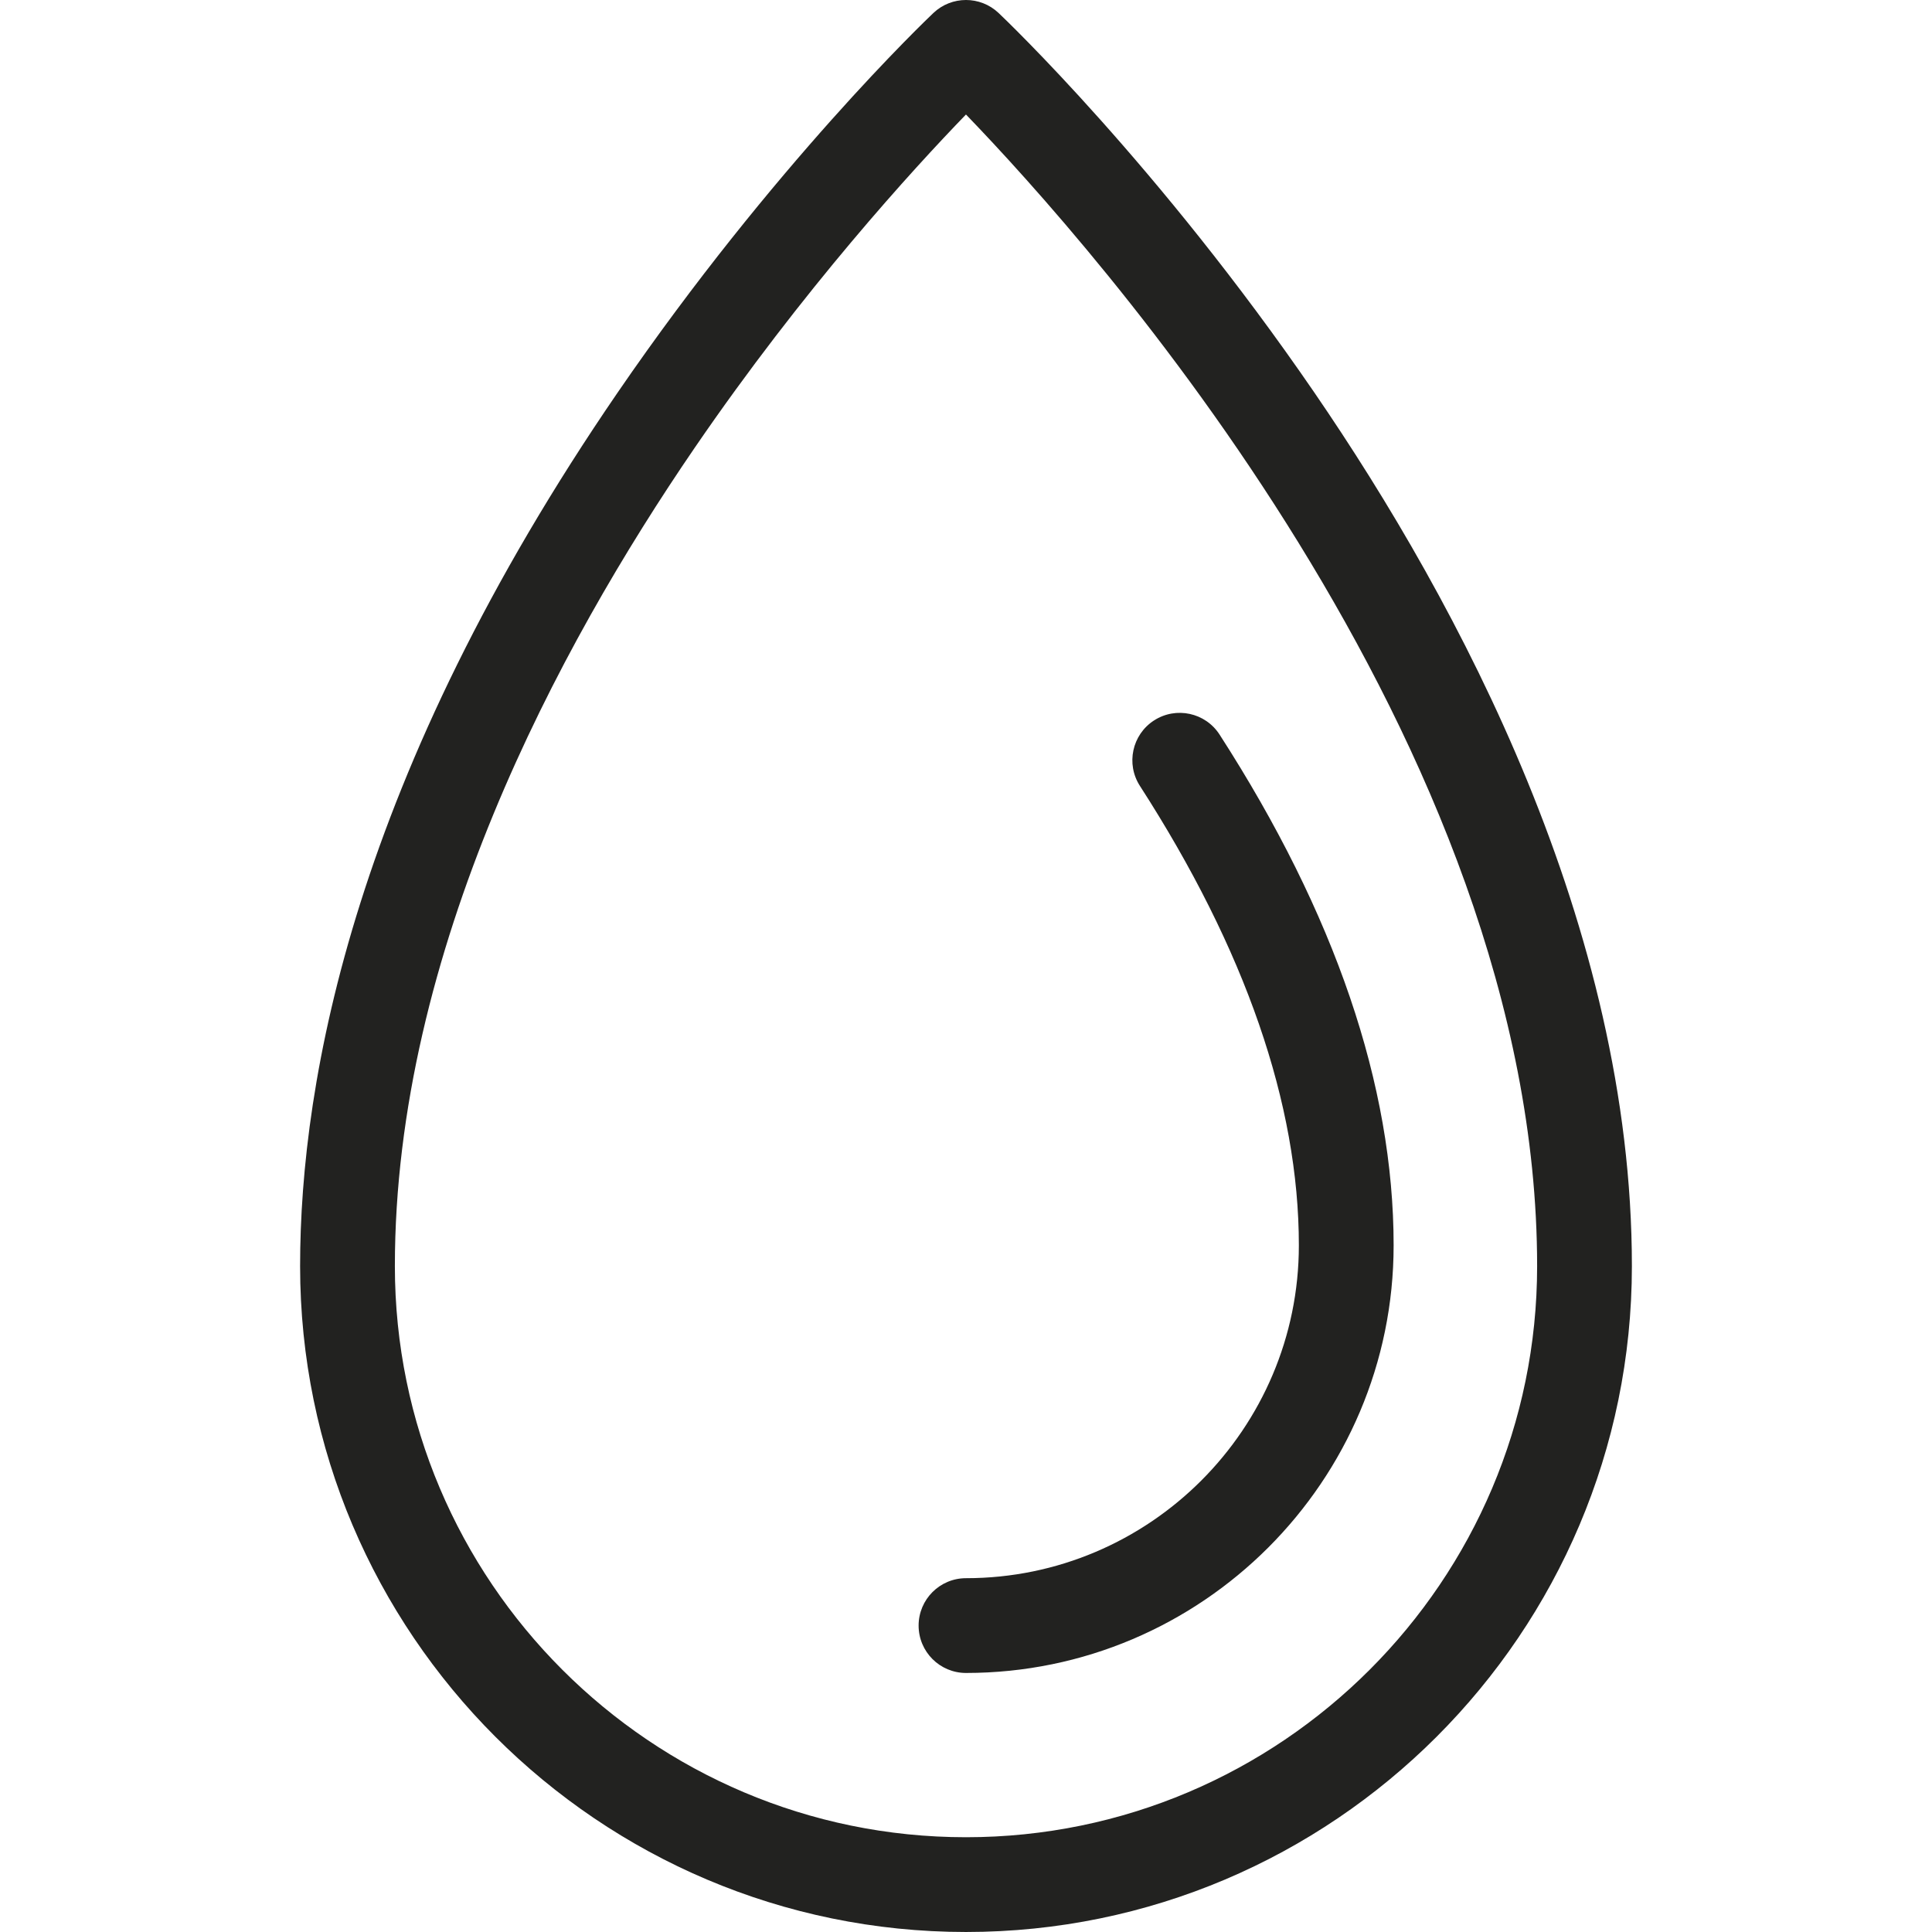 <?xml version="1.0" encoding="iso-8859-1"?>
<!-- Generator: Adobe Illustrator 17.1.0, SVG Export Plug-In . SVG Version: 6.00 Build 0)  -->
<!DOCTYPE svg PUBLIC "-//W3C//DTD SVG 1.1//EN" "http://www.w3.org/Graphics/SVG/1.1/DTD/svg11.dtd">
<svg version="1.1" id="Capa_1" xmlns="http://www.w3.org/2000/svg" xmlns:xlink="http://www.w3.org/1999/xlink" x="0px" y="0px"
	 viewBox="0 0 305.795 305.795" style="enable-background:new 0 0 305.795 305.795;" xml:space="preserve">
<g>
	<path style="fill:#222220;" d="M208.032,62.126c-24.642-35.941-48.956-59.104-49.979-60.073c-2.893-2.738-7.42-2.738-10.313,0
		c-1.023,0.969-25.337,24.134-49.979,60.077C56.22,122.725,47.5,170.766,47.5,200.397c0,58.116,47.281,105.397,105.397,105.397
		s105.397-47.281,105.397-105.397C258.295,146.708,230.962,95.57,208.032,62.126z M152.897,290.795
		c-49.846,0-90.397-40.552-90.397-90.397c0-49.741,25.806-97.889,47.453-129.521c17.183-25.107,34.556-44.089,42.939-52.753
		c19.875,20.585,90.402,99.484,90.402,182.274C243.295,250.243,202.743,290.795,152.897,290.795z"/>
	<path style="fill:#222220;" d="M193.032,116.267c-2.244-3.482-6.886-4.484-10.367-2.24c-3.481,2.244-4.484,6.886-2.24,10.367
		c16.693,25.895,25.157,50.36,25.157,72.715c0,29.051-23.634,52.685-52.685,52.685c-4.143,0-7.5,3.358-7.5,7.5s3.357,7.5,7.5,7.5
		c37.321,0,67.685-30.363,67.685-67.685C220.582,171.824,211.313,144.625,193.032,116.267z"/>
</g>
<g>
</g>
<g>
</g>
<g>
</g>
<g>
</g>
<g>
</g>
<g>
</g>
<g>
</g>
<g>
</g>
<g>
</g>
<g>
</g>
<g>
</g>
<g>
</g>
<g>
</g>
<g>
</g>
<g>
</g>
</svg>
